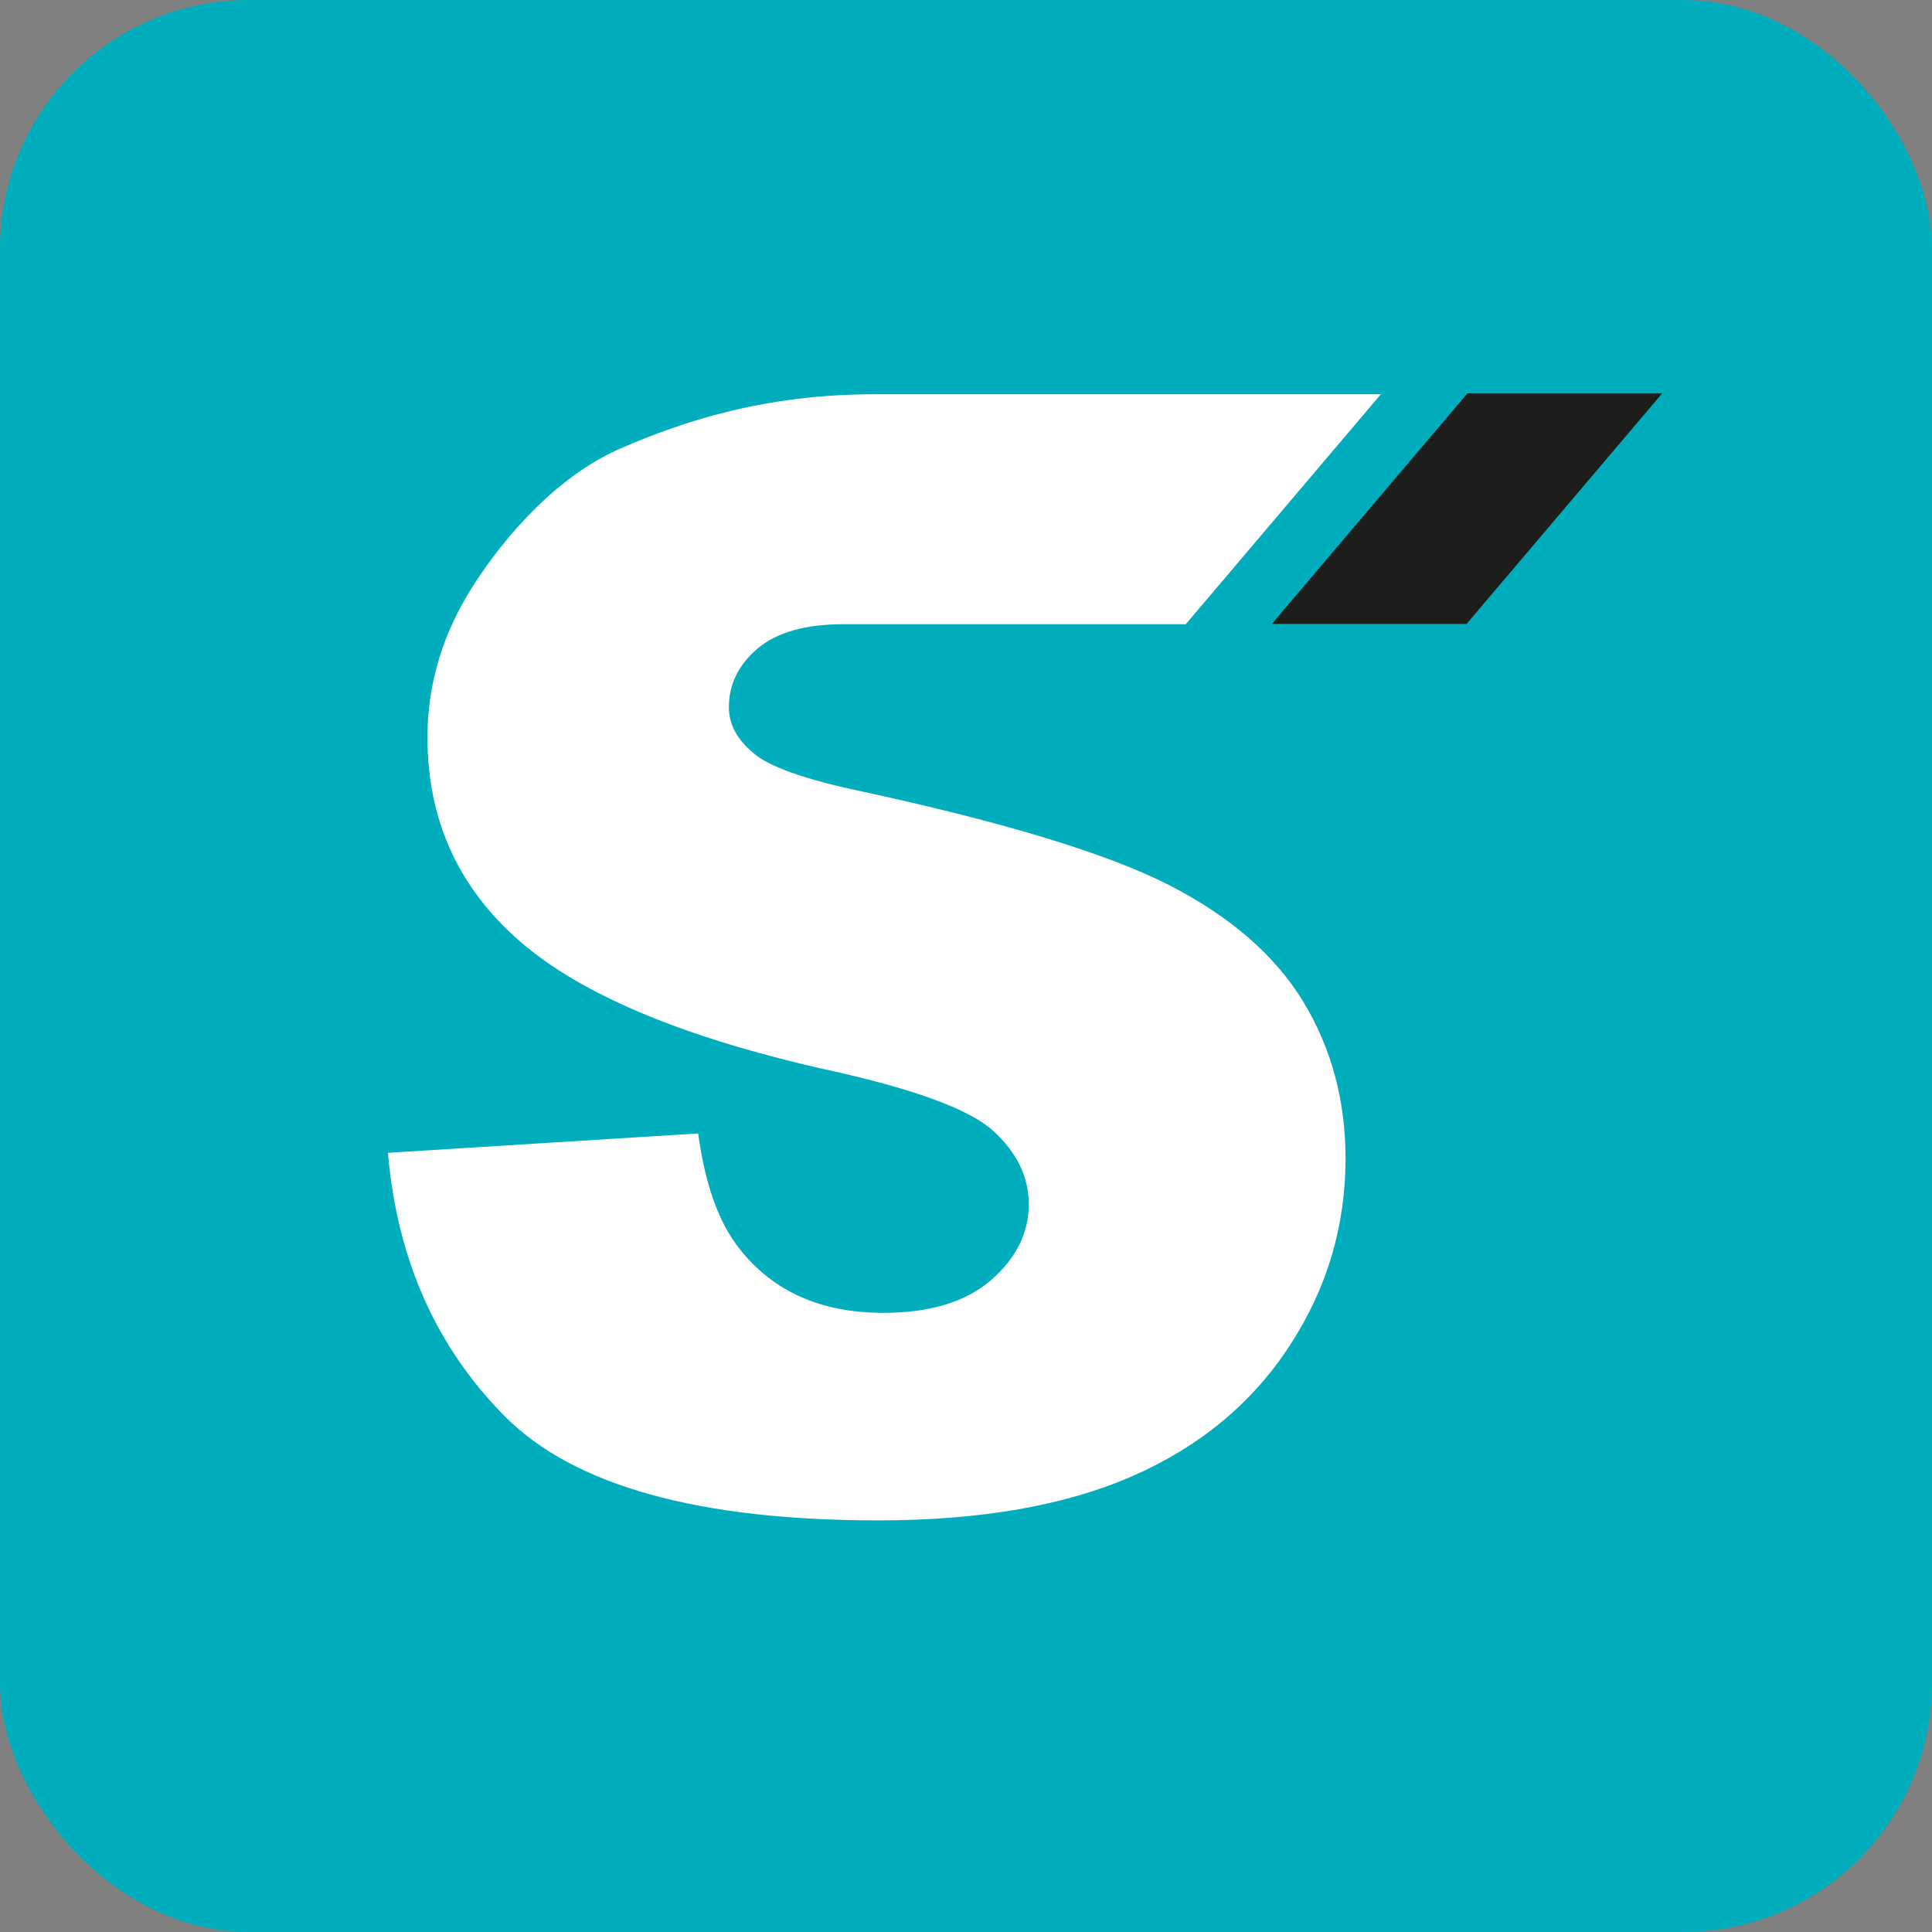 <?xml version="1.0" encoding="UTF-8"?>
<svg id="Laag_1" data-name="Laag 1" xmlns="http://www.w3.org/2000/svg" viewBox="0 0 76.79 76.79">
  <rect x="0" y="0" width="76.79" height="76.79" fill="#808080" stroke="none"/>
  <defs>
    <style>
      .cls-1 {
        fill: #1d1d1b;
      }

      .cls-1, .cls-2, .cls-3 {
        stroke-width: 0px;
      }

      .cls-2 {
        fill: #fff;
      }

      .cls-3 {
        fill: #00adbd;
      }
    </style>
  </defs>
  <rect class="cls-3" y="0" width="76.79" height="76.79" rx="9.89" ry="9.89"/>
  <path class="cls-2" d="M54.91,15.64l-7.78,9.17s-11.77,0-13.6,0c-1.51,0-2.65.32-3.41.96-.76.64-1.15,1.42-1.15,2.34,0,.67.32,1.27.95,1.8.61.55,2.06,1.07,4.35,1.55,5.67,1.23,9.72,2.46,12.18,3.71,2.46,1.26,4.24,2.81,5.36,4.66,1.12,1.85,1.67,3.93,1.67,6.22,0,2.69-.74,5.18-2.23,7.45-1.48,2.27-3.57,4-6.24,5.17-2.67,1.17-6.04,1.76-10.1,1.76-7.13,0-12.08-1.37-14.83-4.12-2.74-2.76-4.3-6.25-4.66-10.49l12.33-.77c.27,2,.81,3.54,1.64,4.58,1.33,1.7,3.24,2.55,5.72,2.55,1.85,0,3.27-.43,4.28-1.3,1-.87,1.5-1.88,1.5-3.02,0-1.09-.48-2.06-1.42-2.92-.96-.86-3.17-1.67-6.65-2.43-5.69-1.28-9.74-2.99-12.16-5.1-2.44-2.12-3.67-4.82-3.67-8.11,0-2.17.63-4.2,1.88-6.12,1.25-1.92,3.27-4.25,5.78-5.35,2.51-1.09,5.74-2.16,10.12-2.16h20.14Z"/>
  <path class="cls-1" d="M58.32,15.64l-7.77,9.16c5.59,0,7.74,0,7.74,0l7.78-9.17h-7.75Z"/>
</svg>